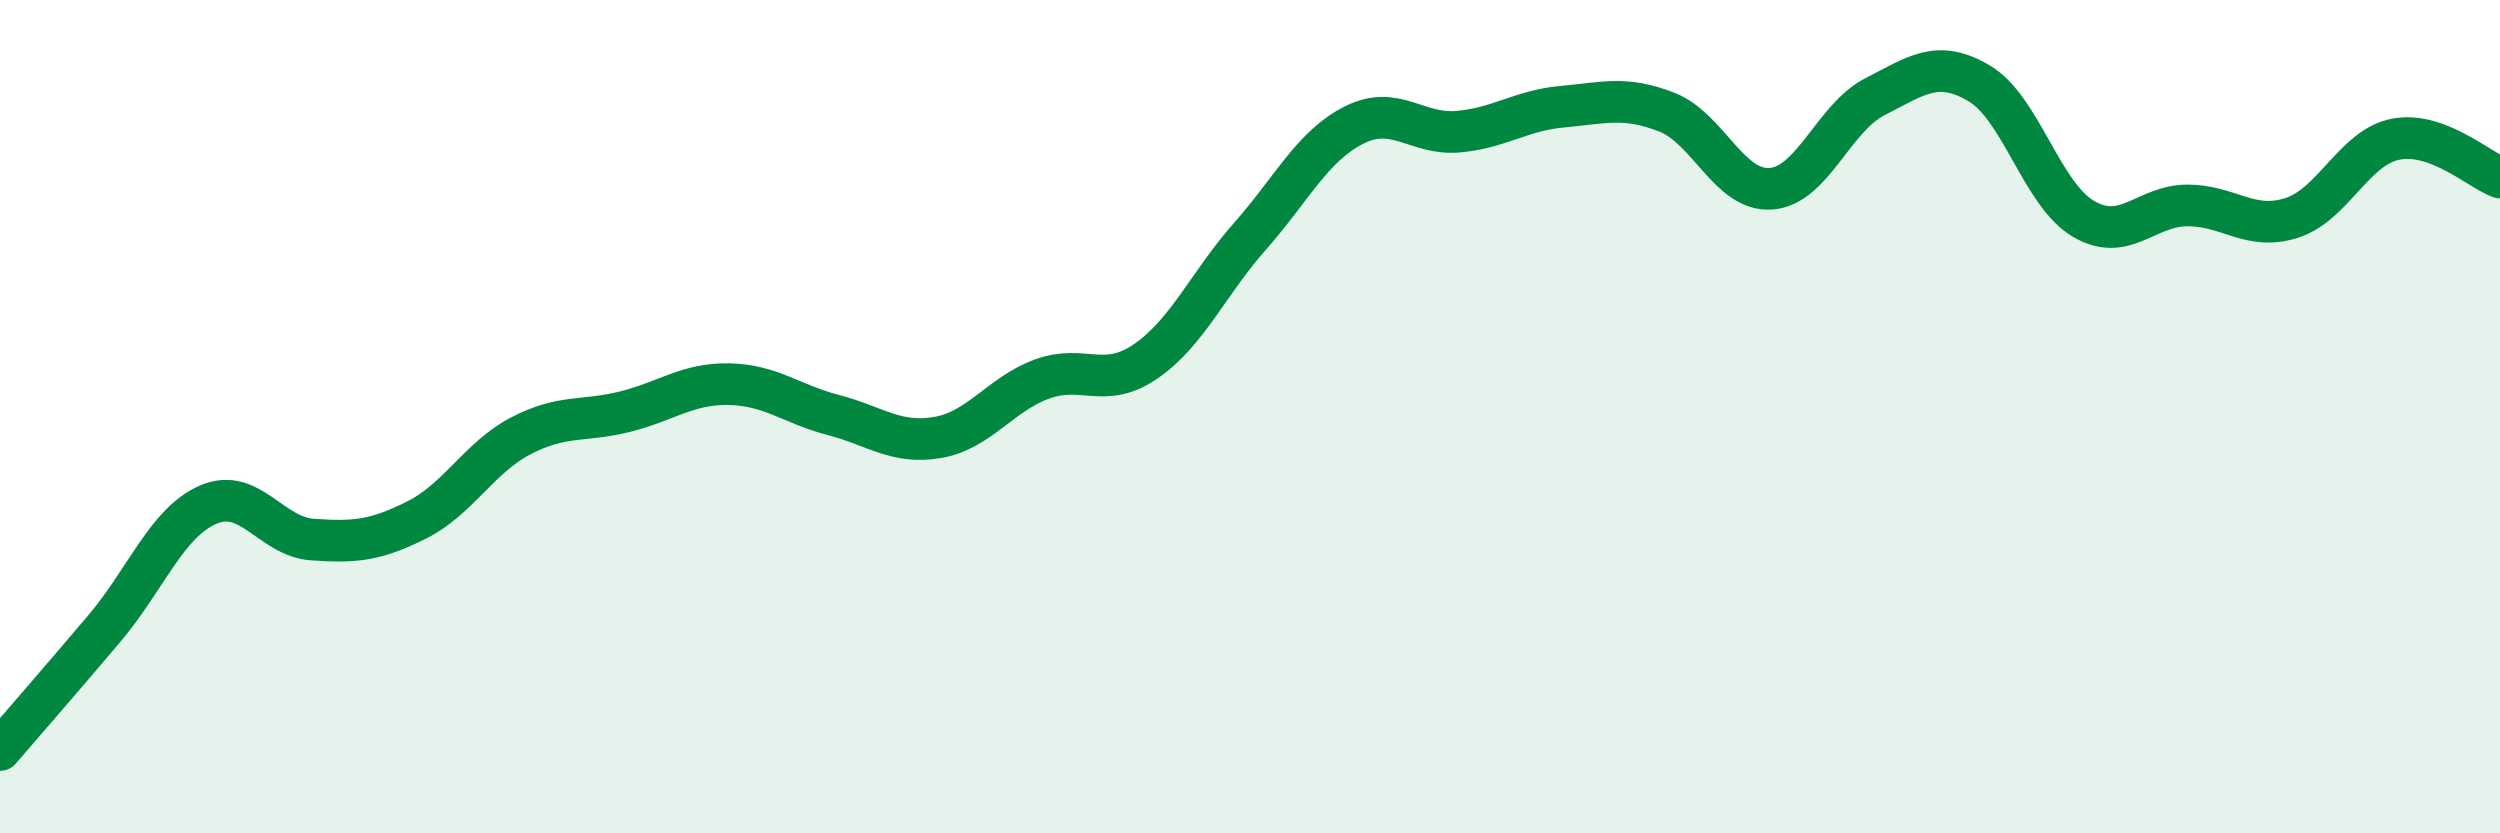 
    <svg width="60" height="20" viewBox="0 0 60 20" xmlns="http://www.w3.org/2000/svg">
      <path
        d="M 0,18 C 0.5,17.42 1.5,16.27 2.5,15.09 C 3.5,13.91 4,12.54 5,12.11 C 6,11.68 6.5,12.88 7.5,12.95 C 8.5,13.02 9,12.98 10,12.48 C 11,11.98 11.5,10.98 12.5,10.46 C 13.5,9.94 14,10.13 15,9.88 C 16,9.63 16.5,9.2 17.5,9.22 C 18.5,9.24 19,9.7 20,9.96 C 21,10.22 21.5,10.67 22.5,10.5 C 23.5,10.33 24,9.47 25,9.1 C 26,8.73 26.5,9.36 27.5,8.67 C 28.5,7.98 29,6.8 30,5.67 C 31,4.54 31.5,3.5 32.5,3 C 33.5,2.5 34,3.25 35,3.16 C 36,3.07 36.5,2.65 37.5,2.56 C 38.5,2.47 39,2.3 40,2.69 C 41,3.08 41.5,4.6 42.5,4.53 C 43.5,4.46 44,2.83 45,2.32 C 46,1.81 46.5,1.41 47.5,2 C 48.5,2.59 49,4.66 50,5.25 C 51,5.84 51.5,4.93 52.5,4.93 C 53.5,4.93 54,5.55 55,5.23 C 56,4.91 56.5,3.53 57.5,3.34 C 58.5,3.15 59.5,4.08 60,4.26L60 20L0 20Z"
        fill="#008740"
        opacity="0.1"
        stroke-linecap="round"
        stroke-linejoin="round"
      />
      <path
        d="M 0,18 C 0.5,17.42 1.5,16.27 2.5,15.09 C 3.5,13.91 4,12.54 5,12.11 C 6,11.68 6.5,12.88 7.5,12.95 C 8.5,13.02 9,12.98 10,12.48 C 11,11.98 11.5,10.98 12.5,10.46 C 13.5,9.94 14,10.13 15,9.88 C 16,9.63 16.5,9.2 17.5,9.22 C 18.5,9.24 19,9.7 20,9.96 C 21,10.22 21.5,10.67 22.5,10.5 C 23.5,10.33 24,9.47 25,9.1 C 26,8.73 26.5,9.36 27.5,8.67 C 28.5,7.98 29,6.8 30,5.67 C 31,4.54 31.5,3.5 32.5,3 C 33.5,2.5 34,3.25 35,3.16 C 36,3.07 36.5,2.65 37.5,2.56 C 38.5,2.47 39,2.3 40,2.69 C 41,3.08 41.5,4.6 42.5,4.53 C 43.5,4.46 44,2.83 45,2.32 C 46,1.81 46.5,1.41 47.5,2 C 48.5,2.59 49,4.66 50,5.25 C 51,5.84 51.5,4.93 52.5,4.93 C 53.5,4.93 54,5.55 55,5.23 C 56,4.91 56.5,3.53 57.5,3.34 C 58.5,3.15 59.5,4.08 60,4.26"
        stroke="#008740"
        stroke-width="1"
        fill="none"
        stroke-linecap="round"
        stroke-linejoin="round"
      />
    </svg>
  